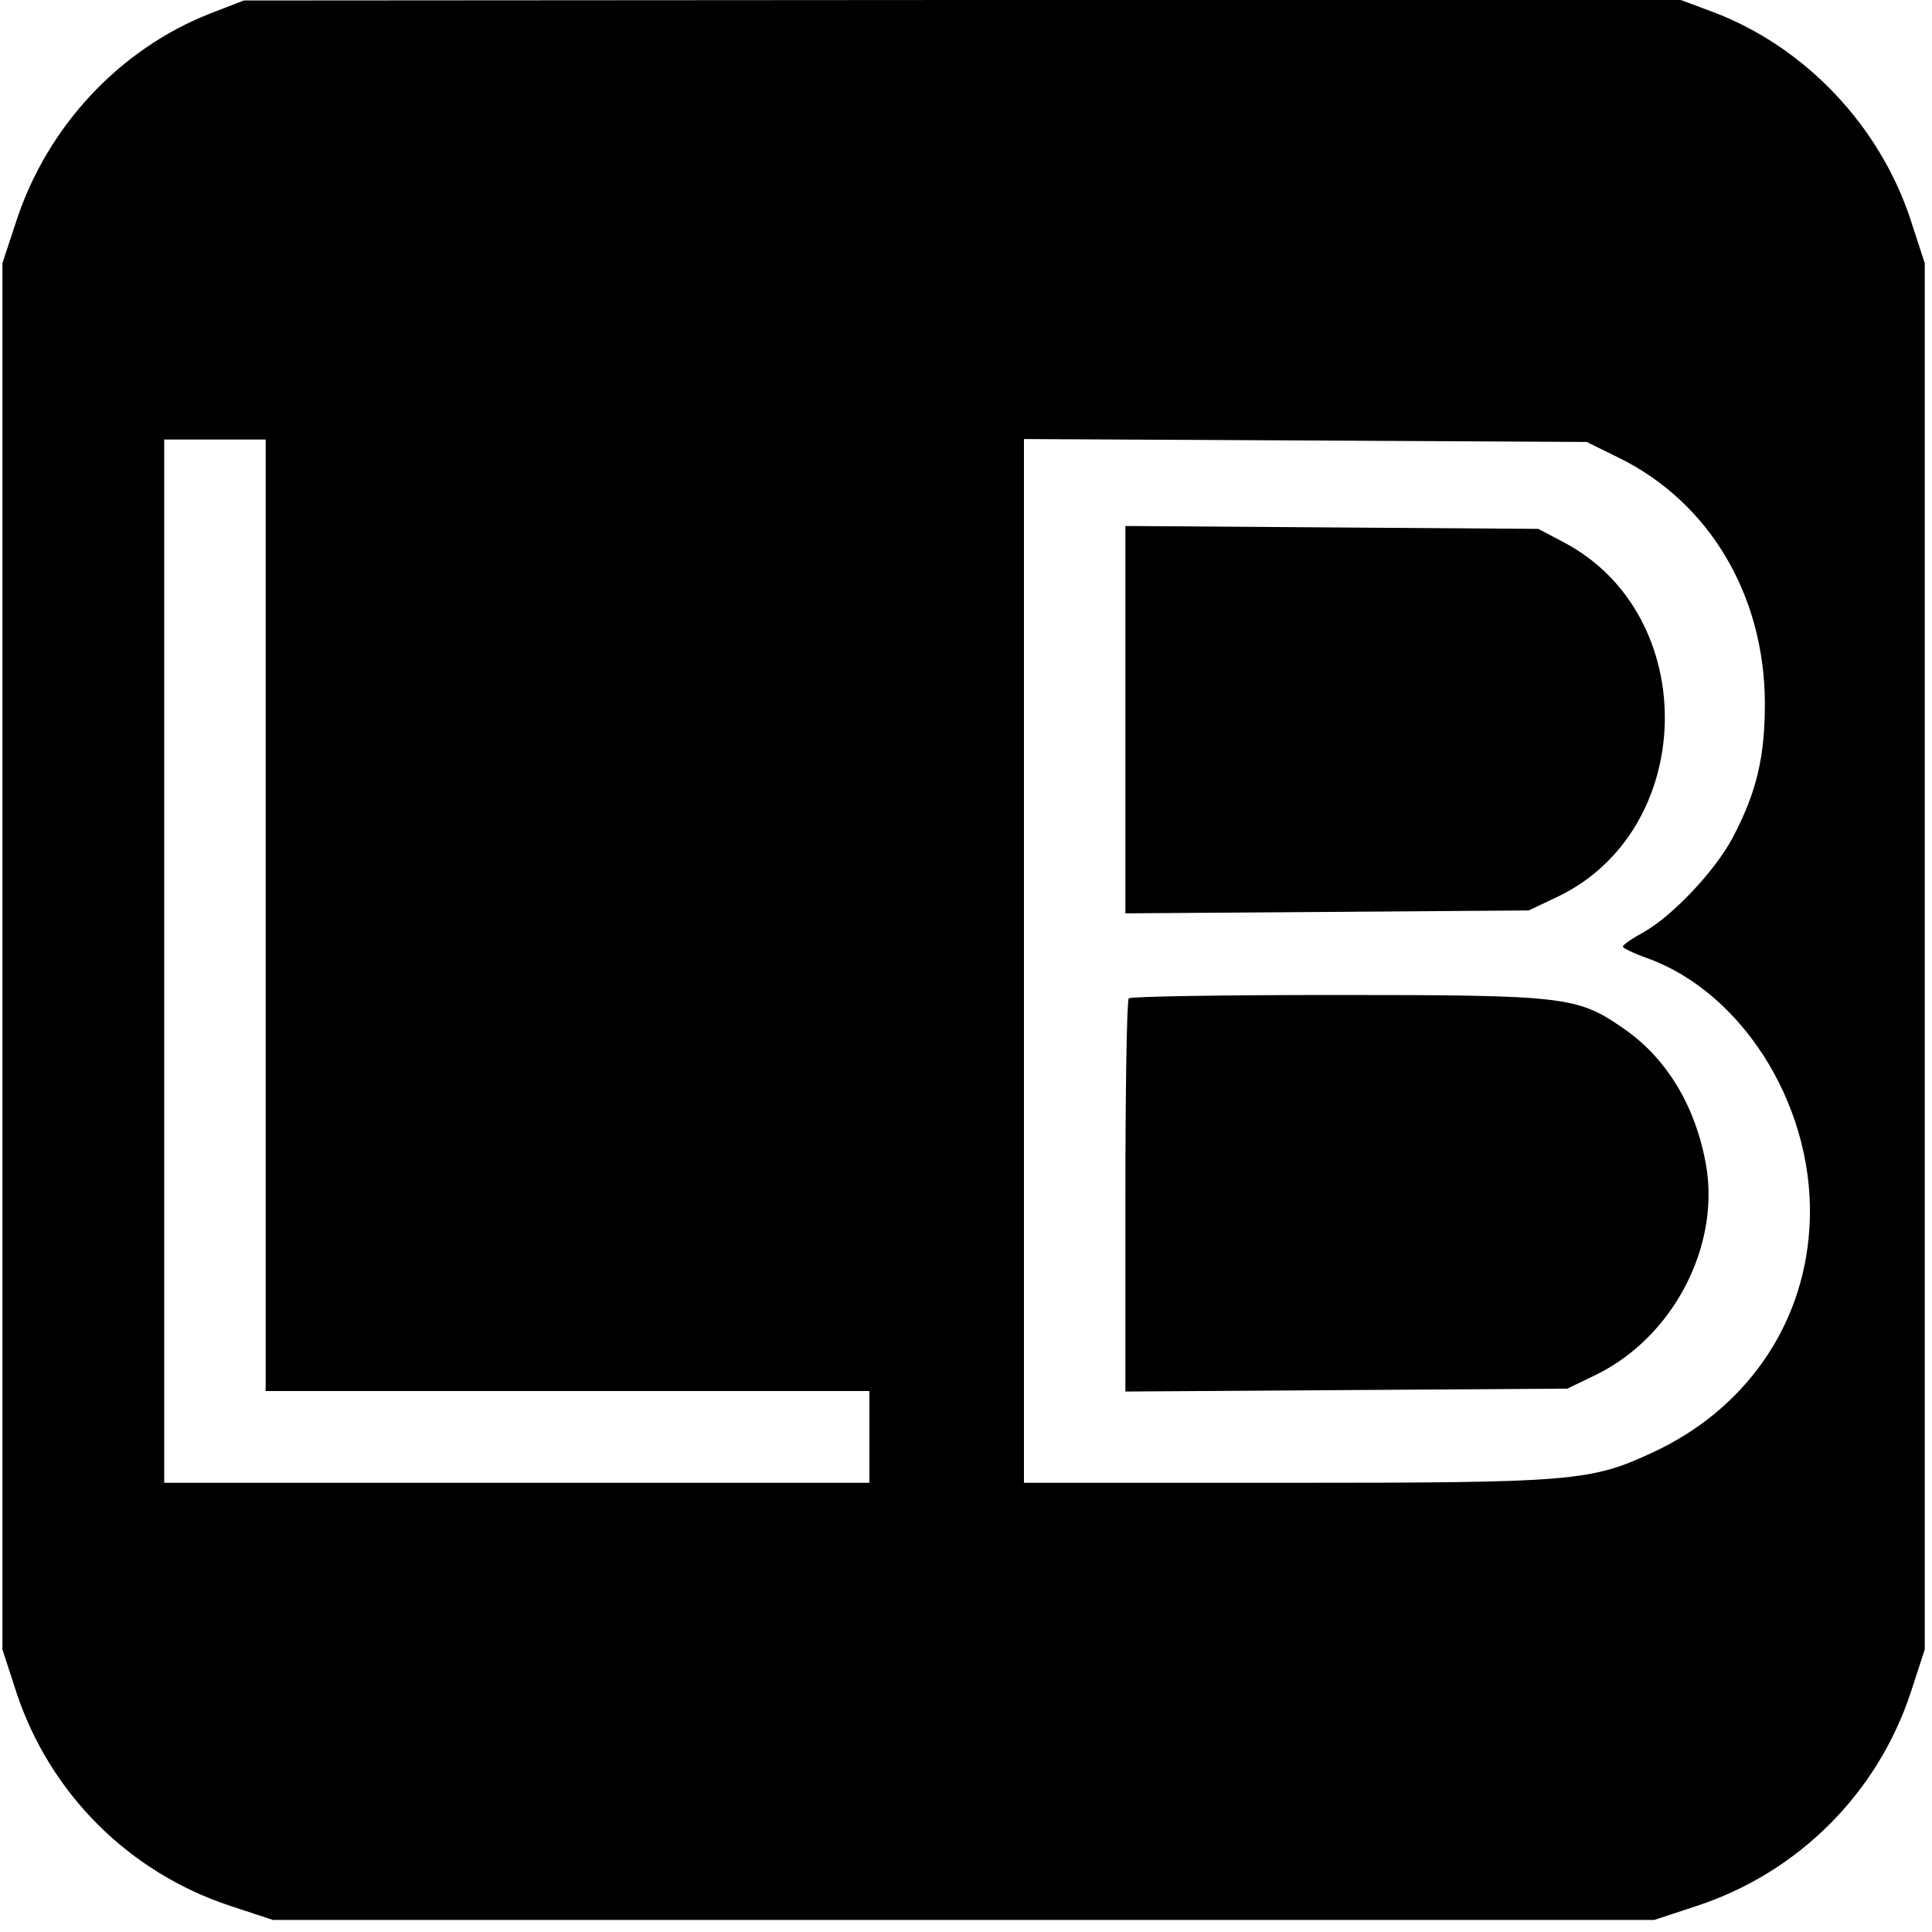 <?xml version="1.0" standalone="no"?>
<!DOCTYPE svg PUBLIC "-//W3C//DTD SVG 20010904//EN"
 "http://www.w3.org/TR/2001/REC-SVG-20010904/DTD/svg10.dtd">
<svg version="1.0" xmlns="http://www.w3.org/2000/svg"
 width="400pt" height="400pt" viewBox="0 0 400 400"
 preserveAspectRatio="xMidYMid meet">
<g transform="translate(0,400) scale(0.1,-0.1)"
fill="#000000" stroke="none">
<path d="M435 3972 c-188 -74 -337 -234 -401 -429 l-29 -88 0 -1435 0 -1435
29 -89 c69 -209 233 -373 443 -442 l88 -29 1430 0 1430 0 88 29 c210 69 374
233 443 442 l29 89 0 1435 0 1435 -29 89 c-64 196 -219 359 -409 431 l-67 25
-1488 0 -1487 -1 -70 -27z m115 -1867 l0 -985 625 0 625 0 0 -95 0 -95 -730 0
-730 0 0 1080 0 1080 105 0 105 0 0 -985z m2802 947 c187 -92 301 -284 302
-507 0 -113 -17 -185 -67 -280 -37 -69 -124 -161 -184 -195 -24 -13 -43 -26
-43 -30 0 -3 23 -14 51 -24 204 -74 352 -320 335 -561 -13 -202 -134 -374
-324 -462 -129 -60 -164 -63 -763 -63 l-539 0 0 1080 0 1081 583 -3 582 -3 67
-33z"/>
<path d="M2330 2510 l0 -401 418 3 417 3 57 27 c292 137 302 584 16 735 l-53
28 -427 3 -428 3 0 -401z"/>
<path d="M2337 1933 c-4 -3 -7 -188 -7 -410 l0 -404 458 3 457 3 60 29 c159
78 257 266 227 435 -22 122 -82 222 -174 284 -93 64 -121 67 -593 67 -232 0
-425 -3 -428 -7z"/>
</g>
</svg>
